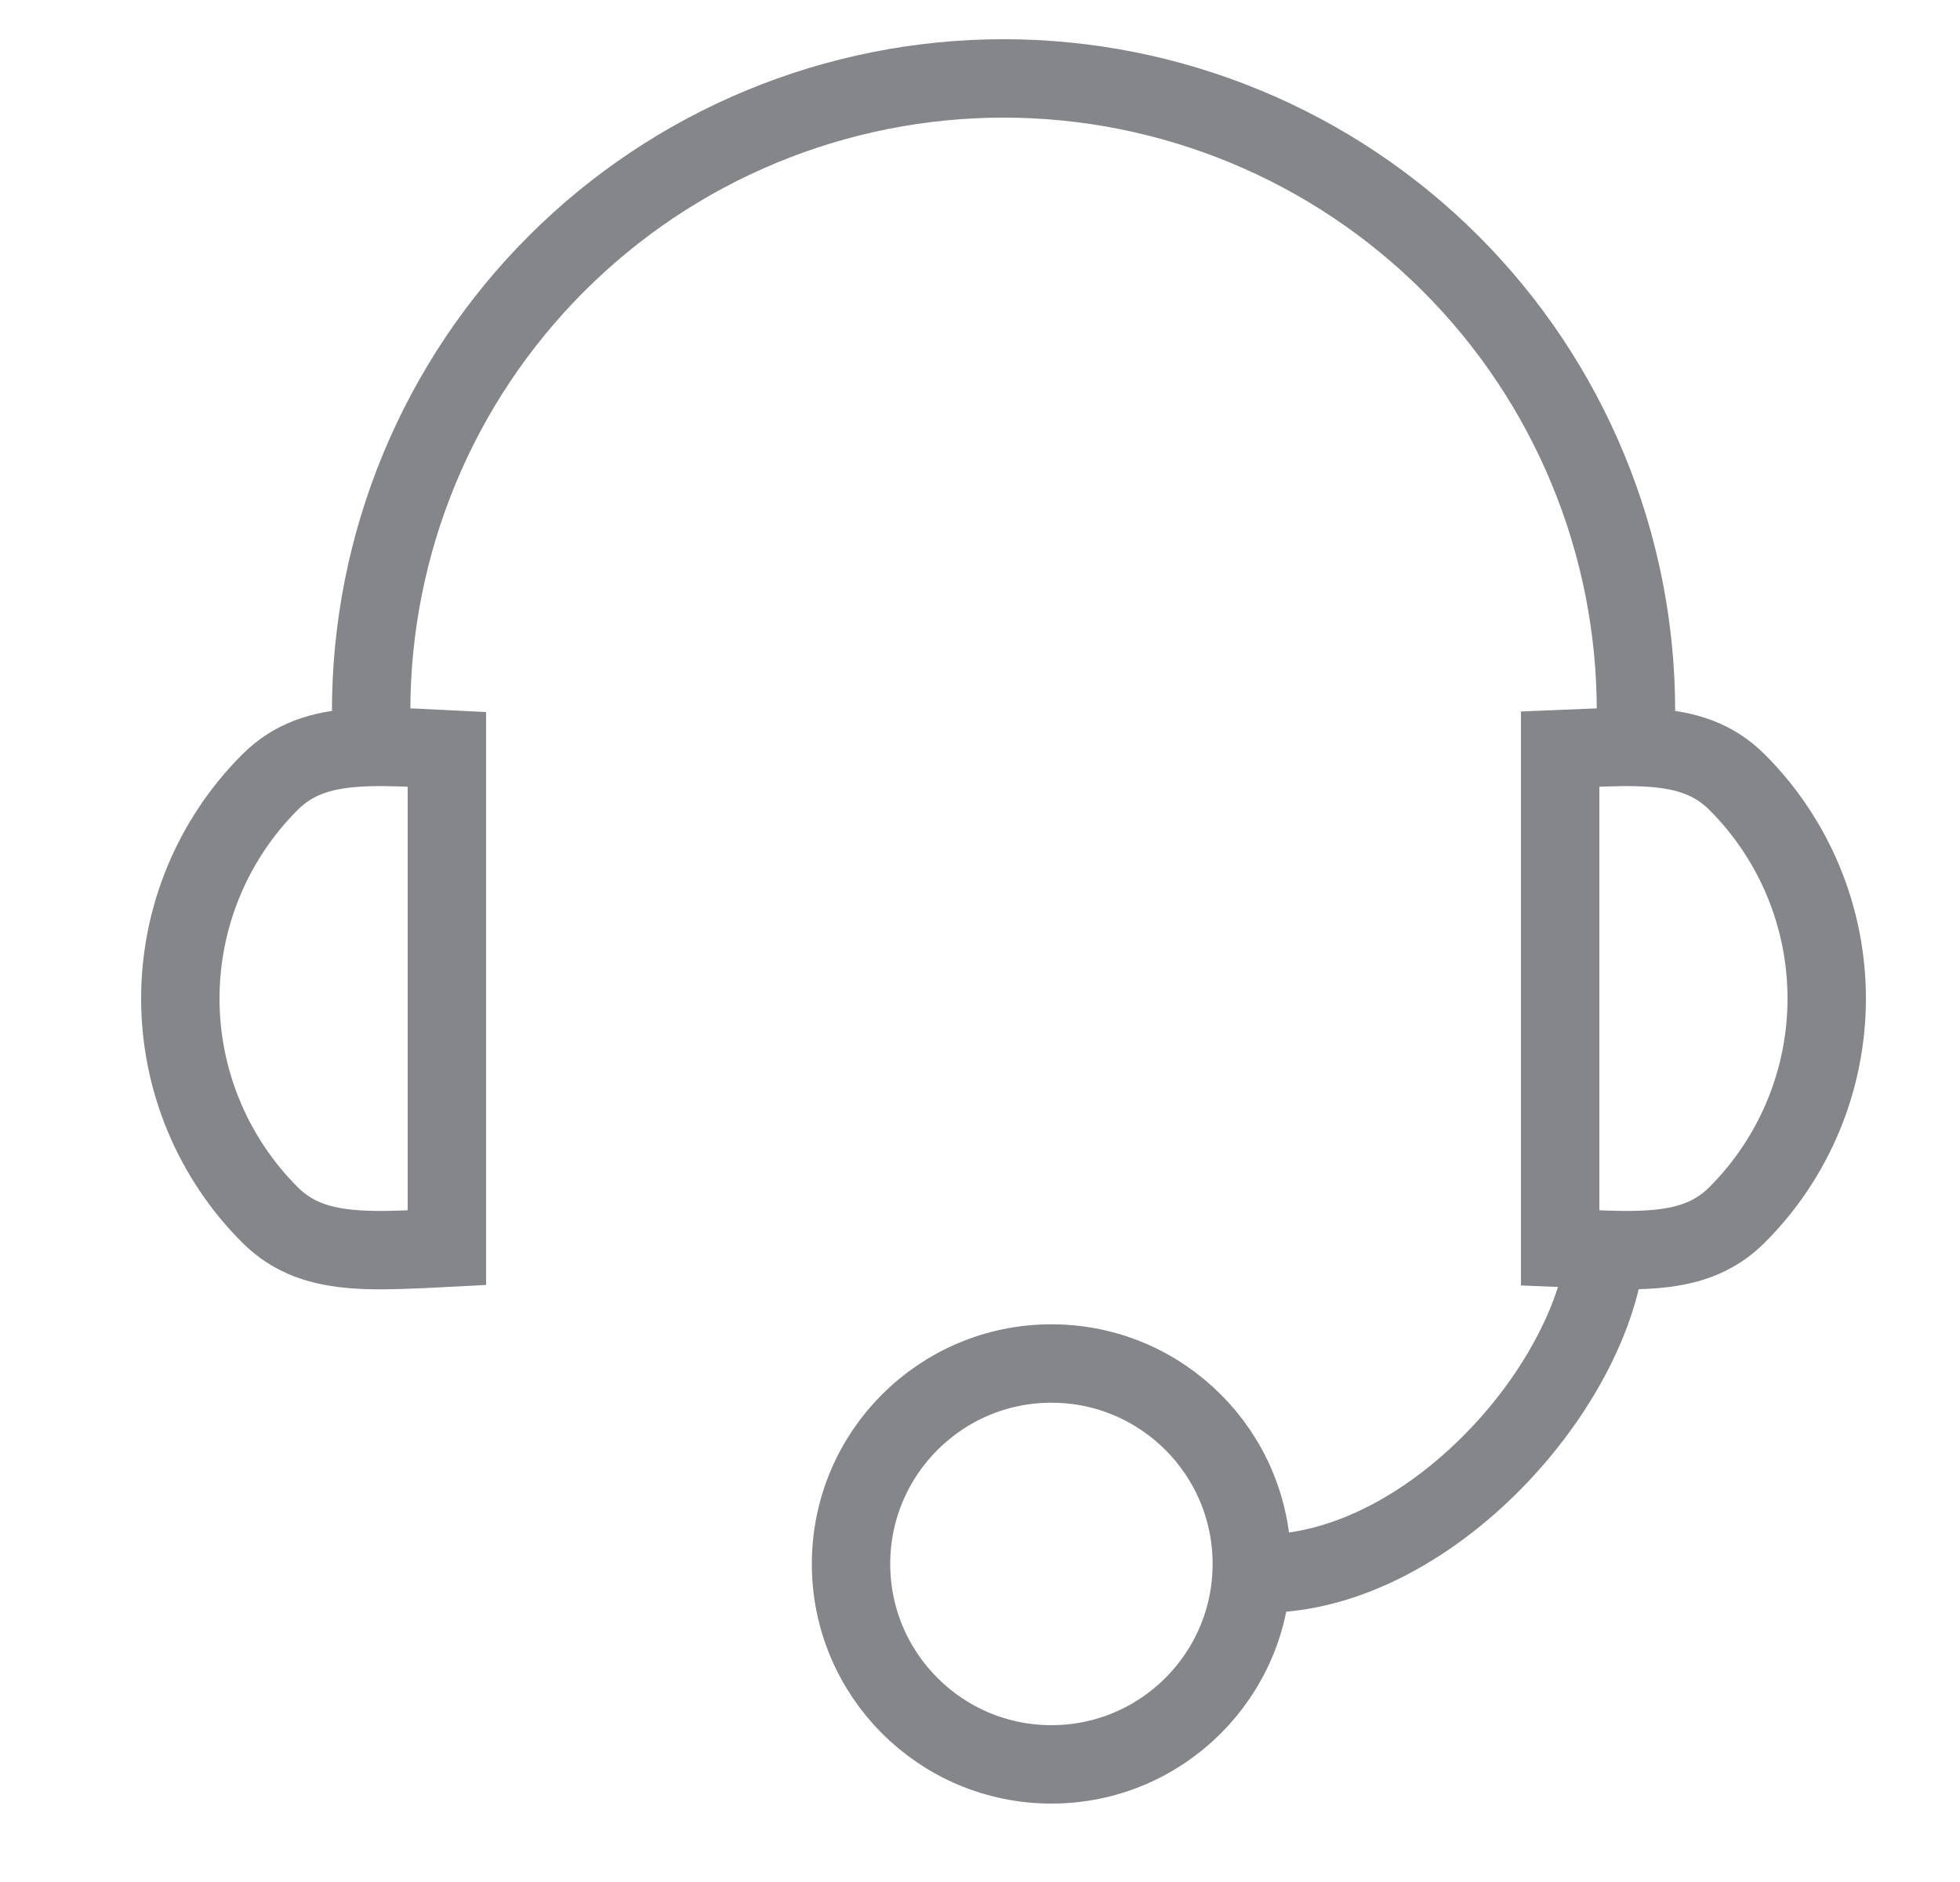 <svg width="25" height="24" viewBox="0 0 25 24" fill="none" xmlns="http://www.w3.org/2000/svg" stroke-width="1">
    <path d="M3.442 9.976C3.74 9.678 4.093 9.565 4.55 9.534C4.784 9.518 5.035 9.525 5.316 9.537C5.368 9.539 5.421 9.542 5.476 9.545C5.549 9.548 5.624 9.551 5.7 9.555L5.7 12.734L5.7 15.912C5.624 15.916 5.549 15.919 5.476 15.923C5.421 15.925 5.368 15.928 5.316 15.93C5.035 15.942 4.784 15.949 4.55 15.933C4.093 15.902 3.74 15.789 3.442 15.491C2.711 14.76 2.3 13.768 2.3 12.734C2.3 11.699 2.711 10.707 3.442 9.976Z" stroke="#84868A"/>
    <path d="M22.158 15.491C21.86 15.789 21.507 15.902 21.05 15.933C20.816 15.949 20.565 15.942 20.284 15.93C20.232 15.927 20.179 15.925 20.125 15.922C20.051 15.919 19.976 15.915 19.9 15.912L19.9 12.733L19.9 9.554C19.976 9.551 20.051 9.548 20.125 9.544C20.179 9.542 20.232 9.539 20.284 9.537C20.565 9.525 20.816 9.518 21.05 9.534C21.507 9.565 21.86 9.678 22.158 9.976C22.889 10.707 23.3 11.699 23.3 12.733C23.3 13.768 22.889 14.76 22.158 15.491Z" stroke="#84868A"/>
    <circle cx="13.411" cy="19.944" r="2.556" stroke="#84868A"/>
    <path d="M16.1 20.067C18.3 20.067 20.5 17.5 20.5 15.667" stroke="#84868A"/>
    <path d="M20.867 9.067C20.867 8.007 20.659 6.958 20.253 5.98C19.848 5.001 19.254 4.112 18.505 3.363C17.756 2.614 16.866 2.019 15.887 1.614C14.909 1.209 13.86 1 12.801 1C11.741 1 10.692 1.209 9.714 1.614C8.735 2.019 7.846 2.614 7.097 3.363C6.348 4.112 5.753 5.001 5.348 5.98C4.943 6.958 4.734 8.007 4.734 9.067" stroke="#84868A"/>
</svg>

